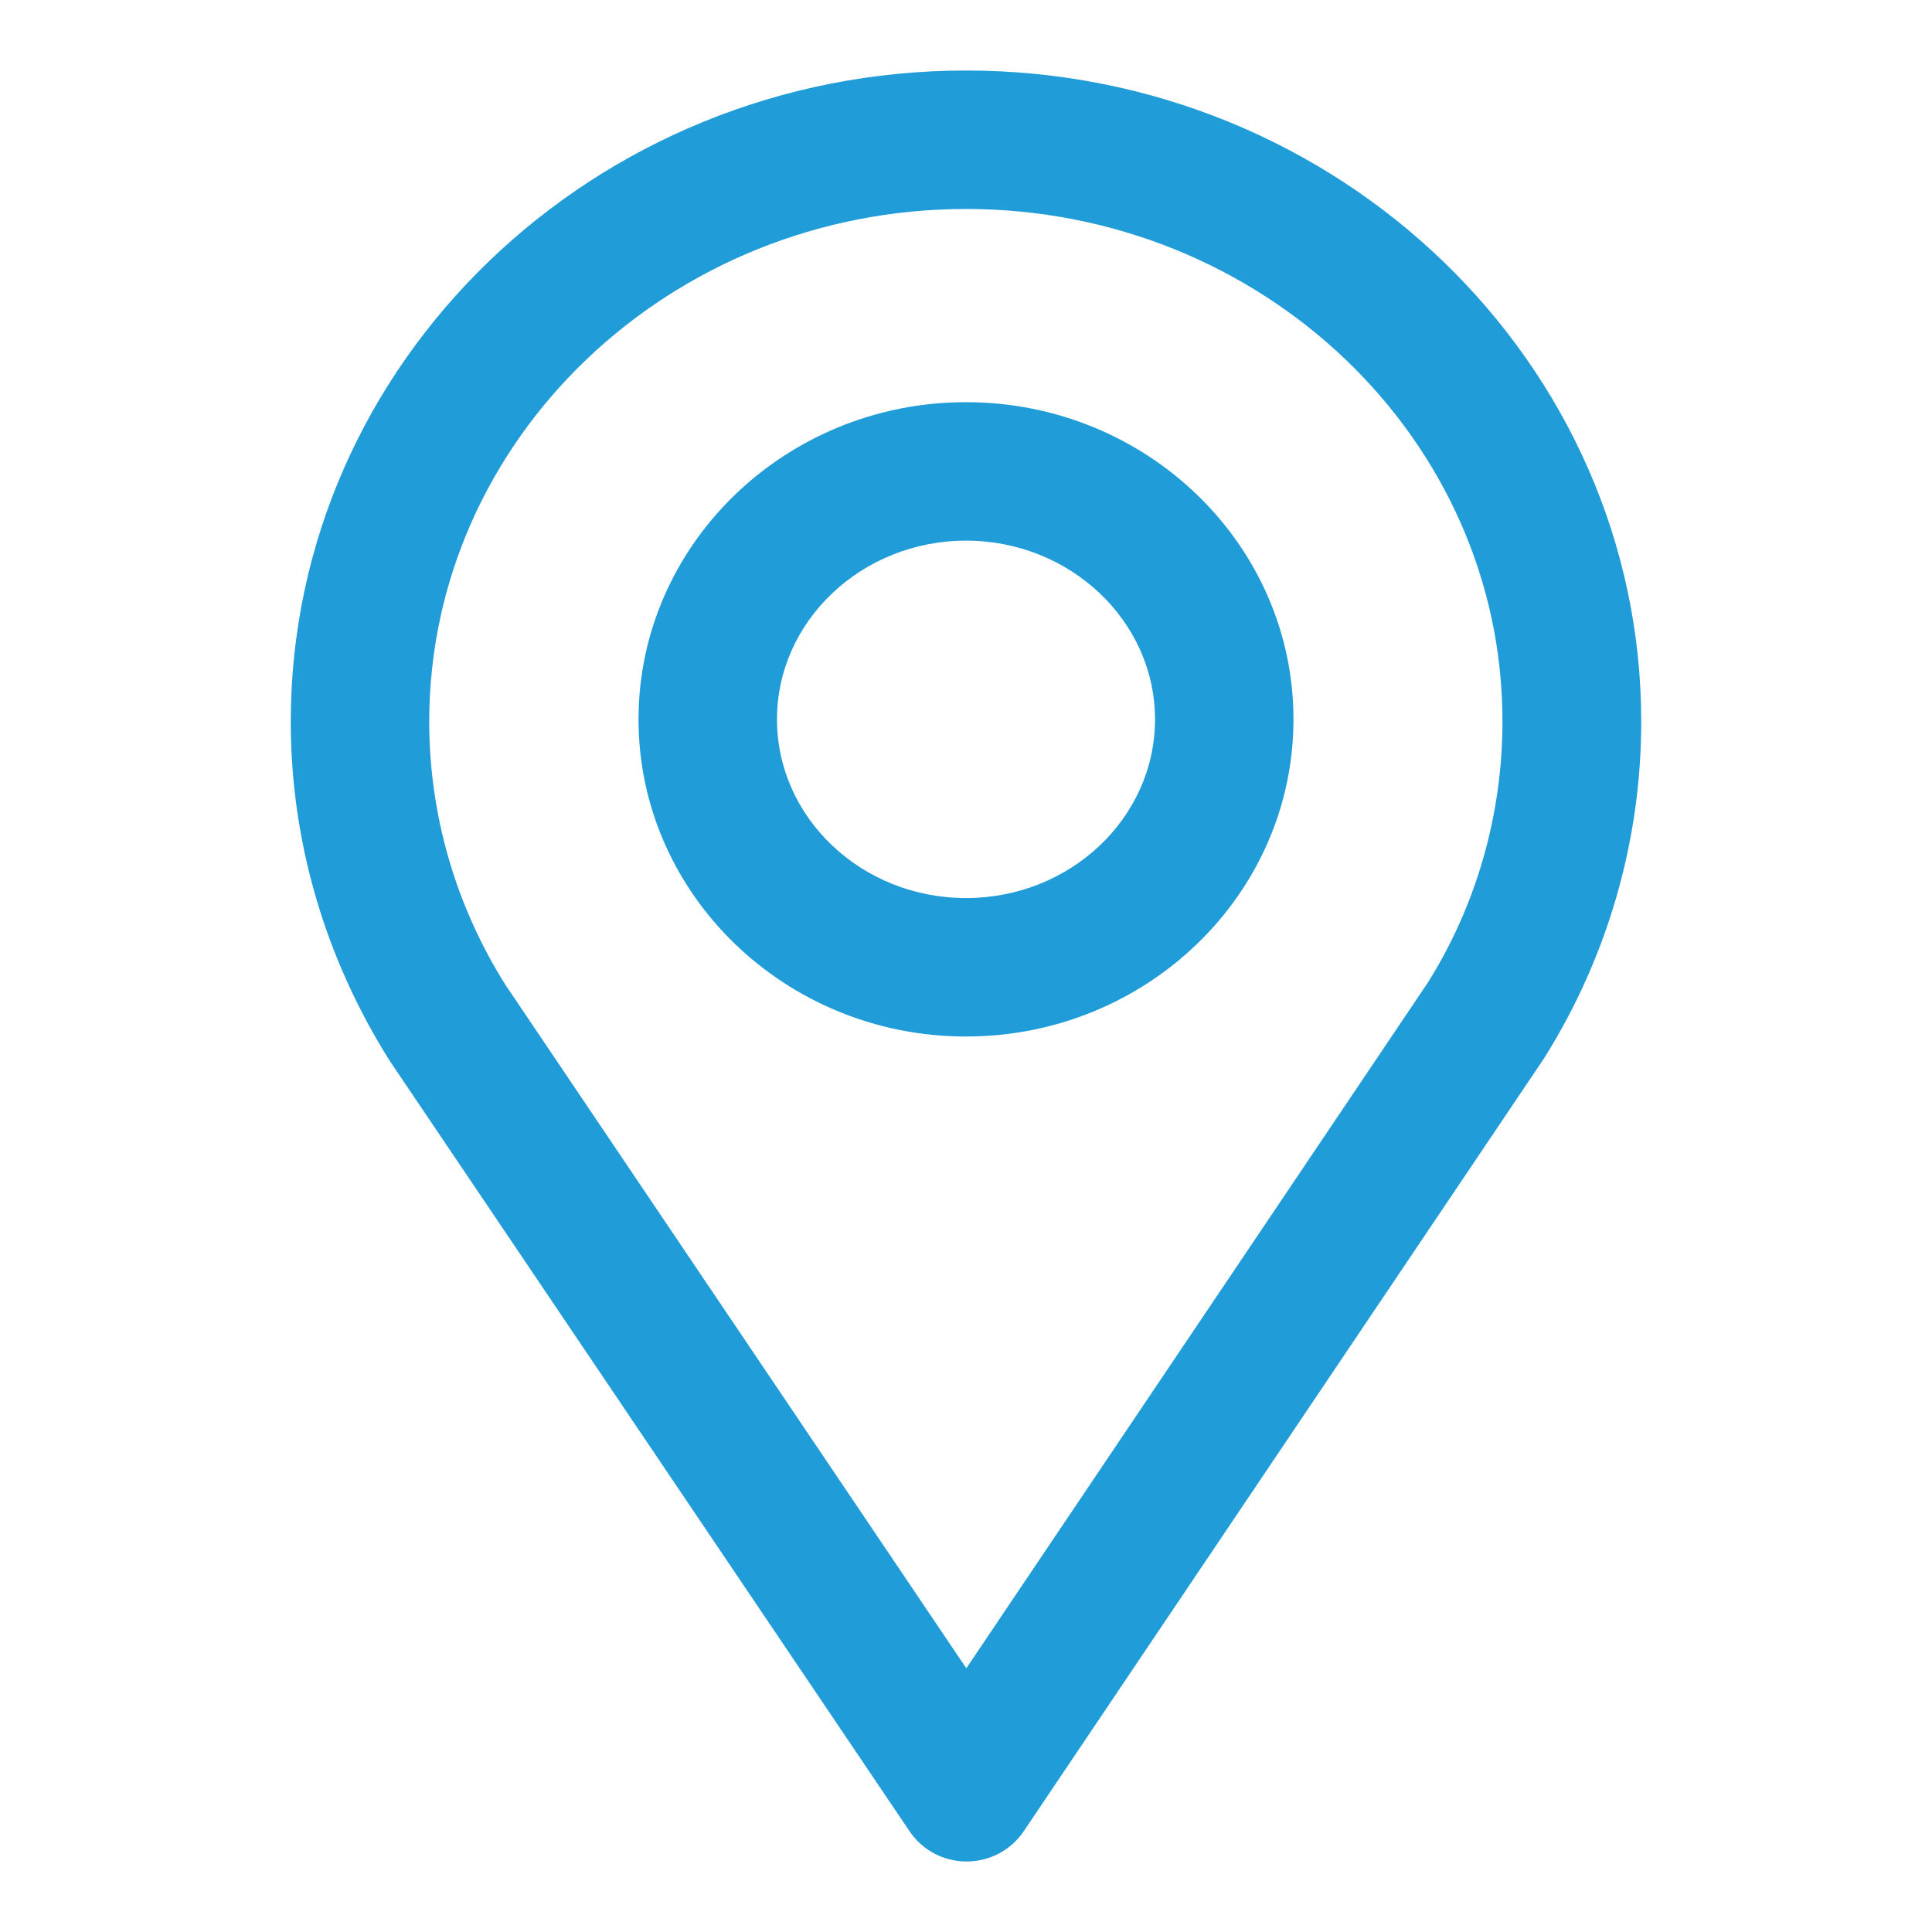 <?xml version="1.0" encoding="utf-8"?>
<!-- Generator: Adobe Illustrator 26.0.3, SVG Export Plug-In . SVG Version: 6.00 Build 0)  -->
<svg version="1.1" id="Layer_1" xmlns="http://www.w3.org/2000/svg" xmlns:xlink="http://www.w3.org/1999/xlink" x="0px" y="0px"
	 viewBox="0 0 60 60" style="enable-background:new 0 0 60 60;" xml:space="preserve">
<style type="text/css">
	.st0{fill:#209CD8;}
</style>
<g>
	<g>
		<path class="st0" d="M30.02,57.81c-0.72,0-1.38-0.35-1.78-0.95L12.1,32.94c-2.02-3.21-3.07-6.83-3.07-10.53
			C9.03,11.26,18.44,2.19,30,2.19s20.97,9.07,20.97,20.22c0,3.69-1.04,7.31-3.02,10.46L31.8,56.86
			C31.4,57.46,30.73,57.81,30.02,57.81L30.02,57.81z M30,6.49c-9.19,0-16.67,7.14-16.67,15.92c0,2.89,0.82,5.72,2.37,8.18
			l14.31,21.22l14.33-21.29c1.51-2.4,2.32-5.23,2.32-8.11C46.67,13.63,39.19,6.49,30,6.49z"/>
	</g>
	<g>
		<path class="st0" d="M30,32.19c-5.61,0-10.17-4.42-10.17-9.85s4.56-9.85,10.17-9.85s10.17,4.42,10.17,9.85S35.61,32.19,30,32.19z
			 M30,16.79c-3.23,0-5.87,2.49-5.87,5.55s2.63,5.55,5.87,5.55s5.87-2.49,5.87-5.55S33.23,16.79,30,16.79z"/>
	</g>
</g>
</svg>
